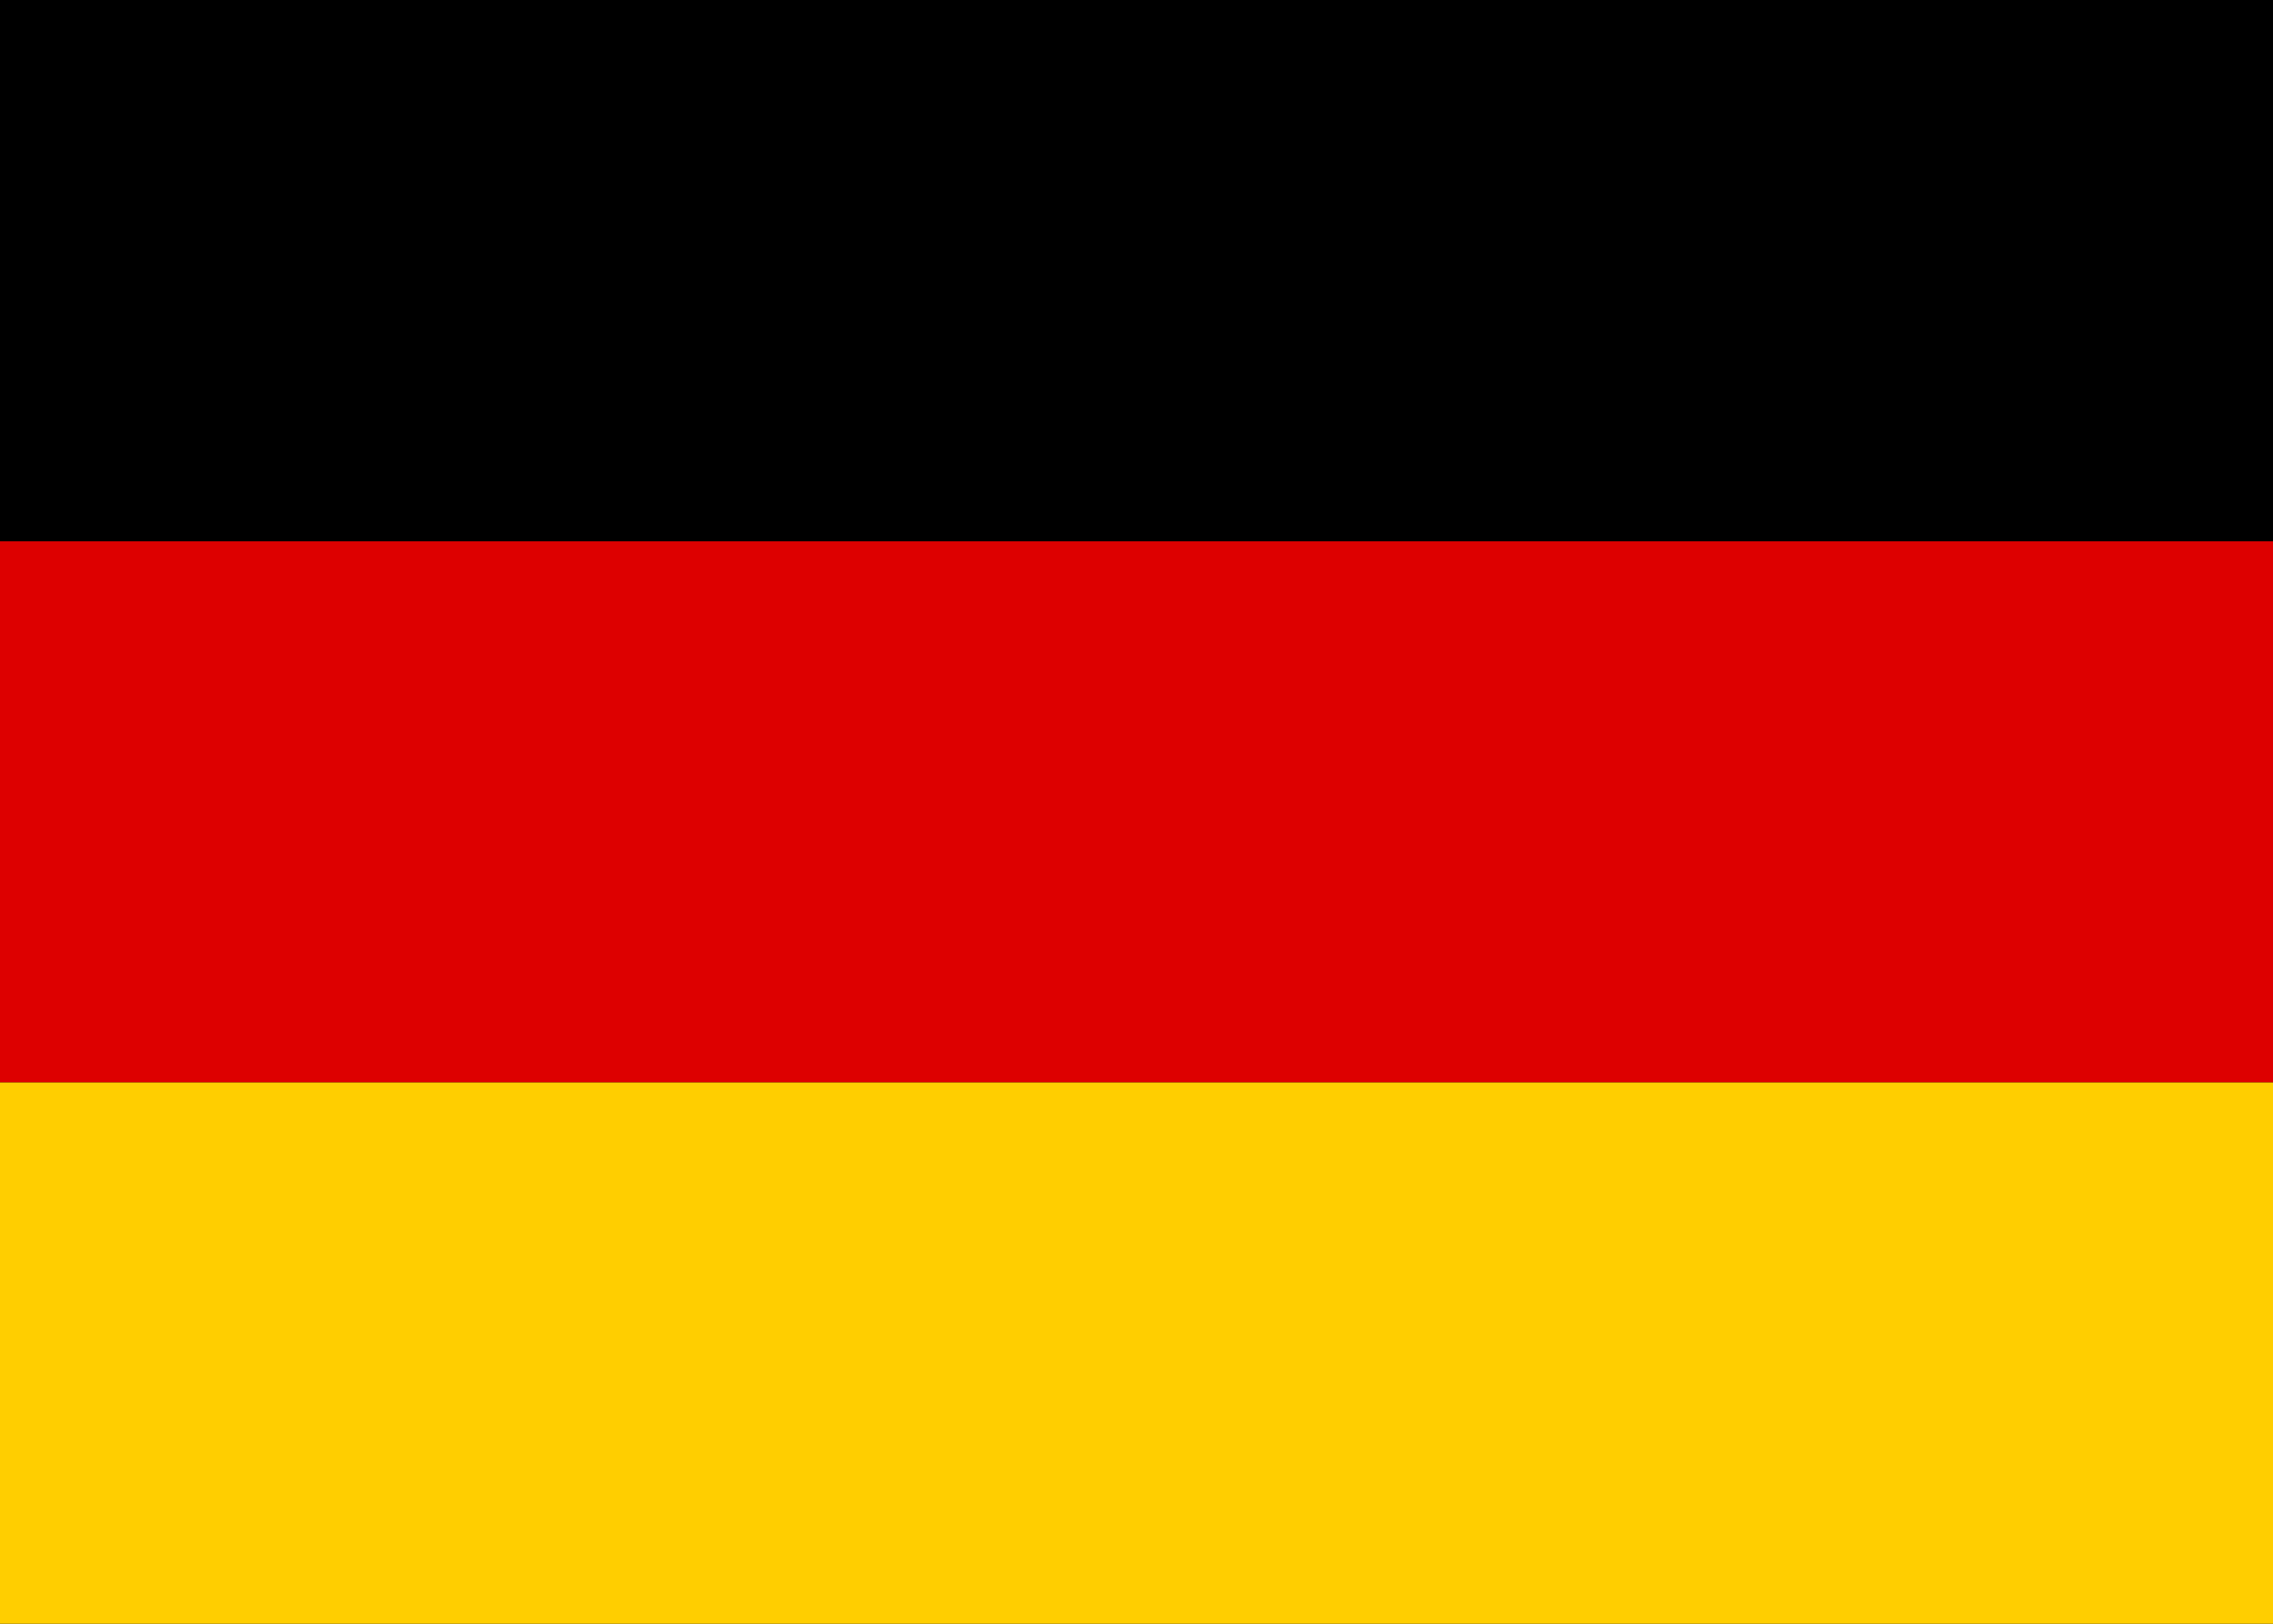 <svg xmlns="http://www.w3.org/2000/svg" width="28" height="20" viewBox="0 0 28 20">
  <rect width="28" height="20" fill="#000000" />
  <rect y="6.667" width="28" height="6.667" fill="#DD0000" />
  <rect y="13.333" width="28" height="6.667" fill="#FFCE00" />
</svg>
